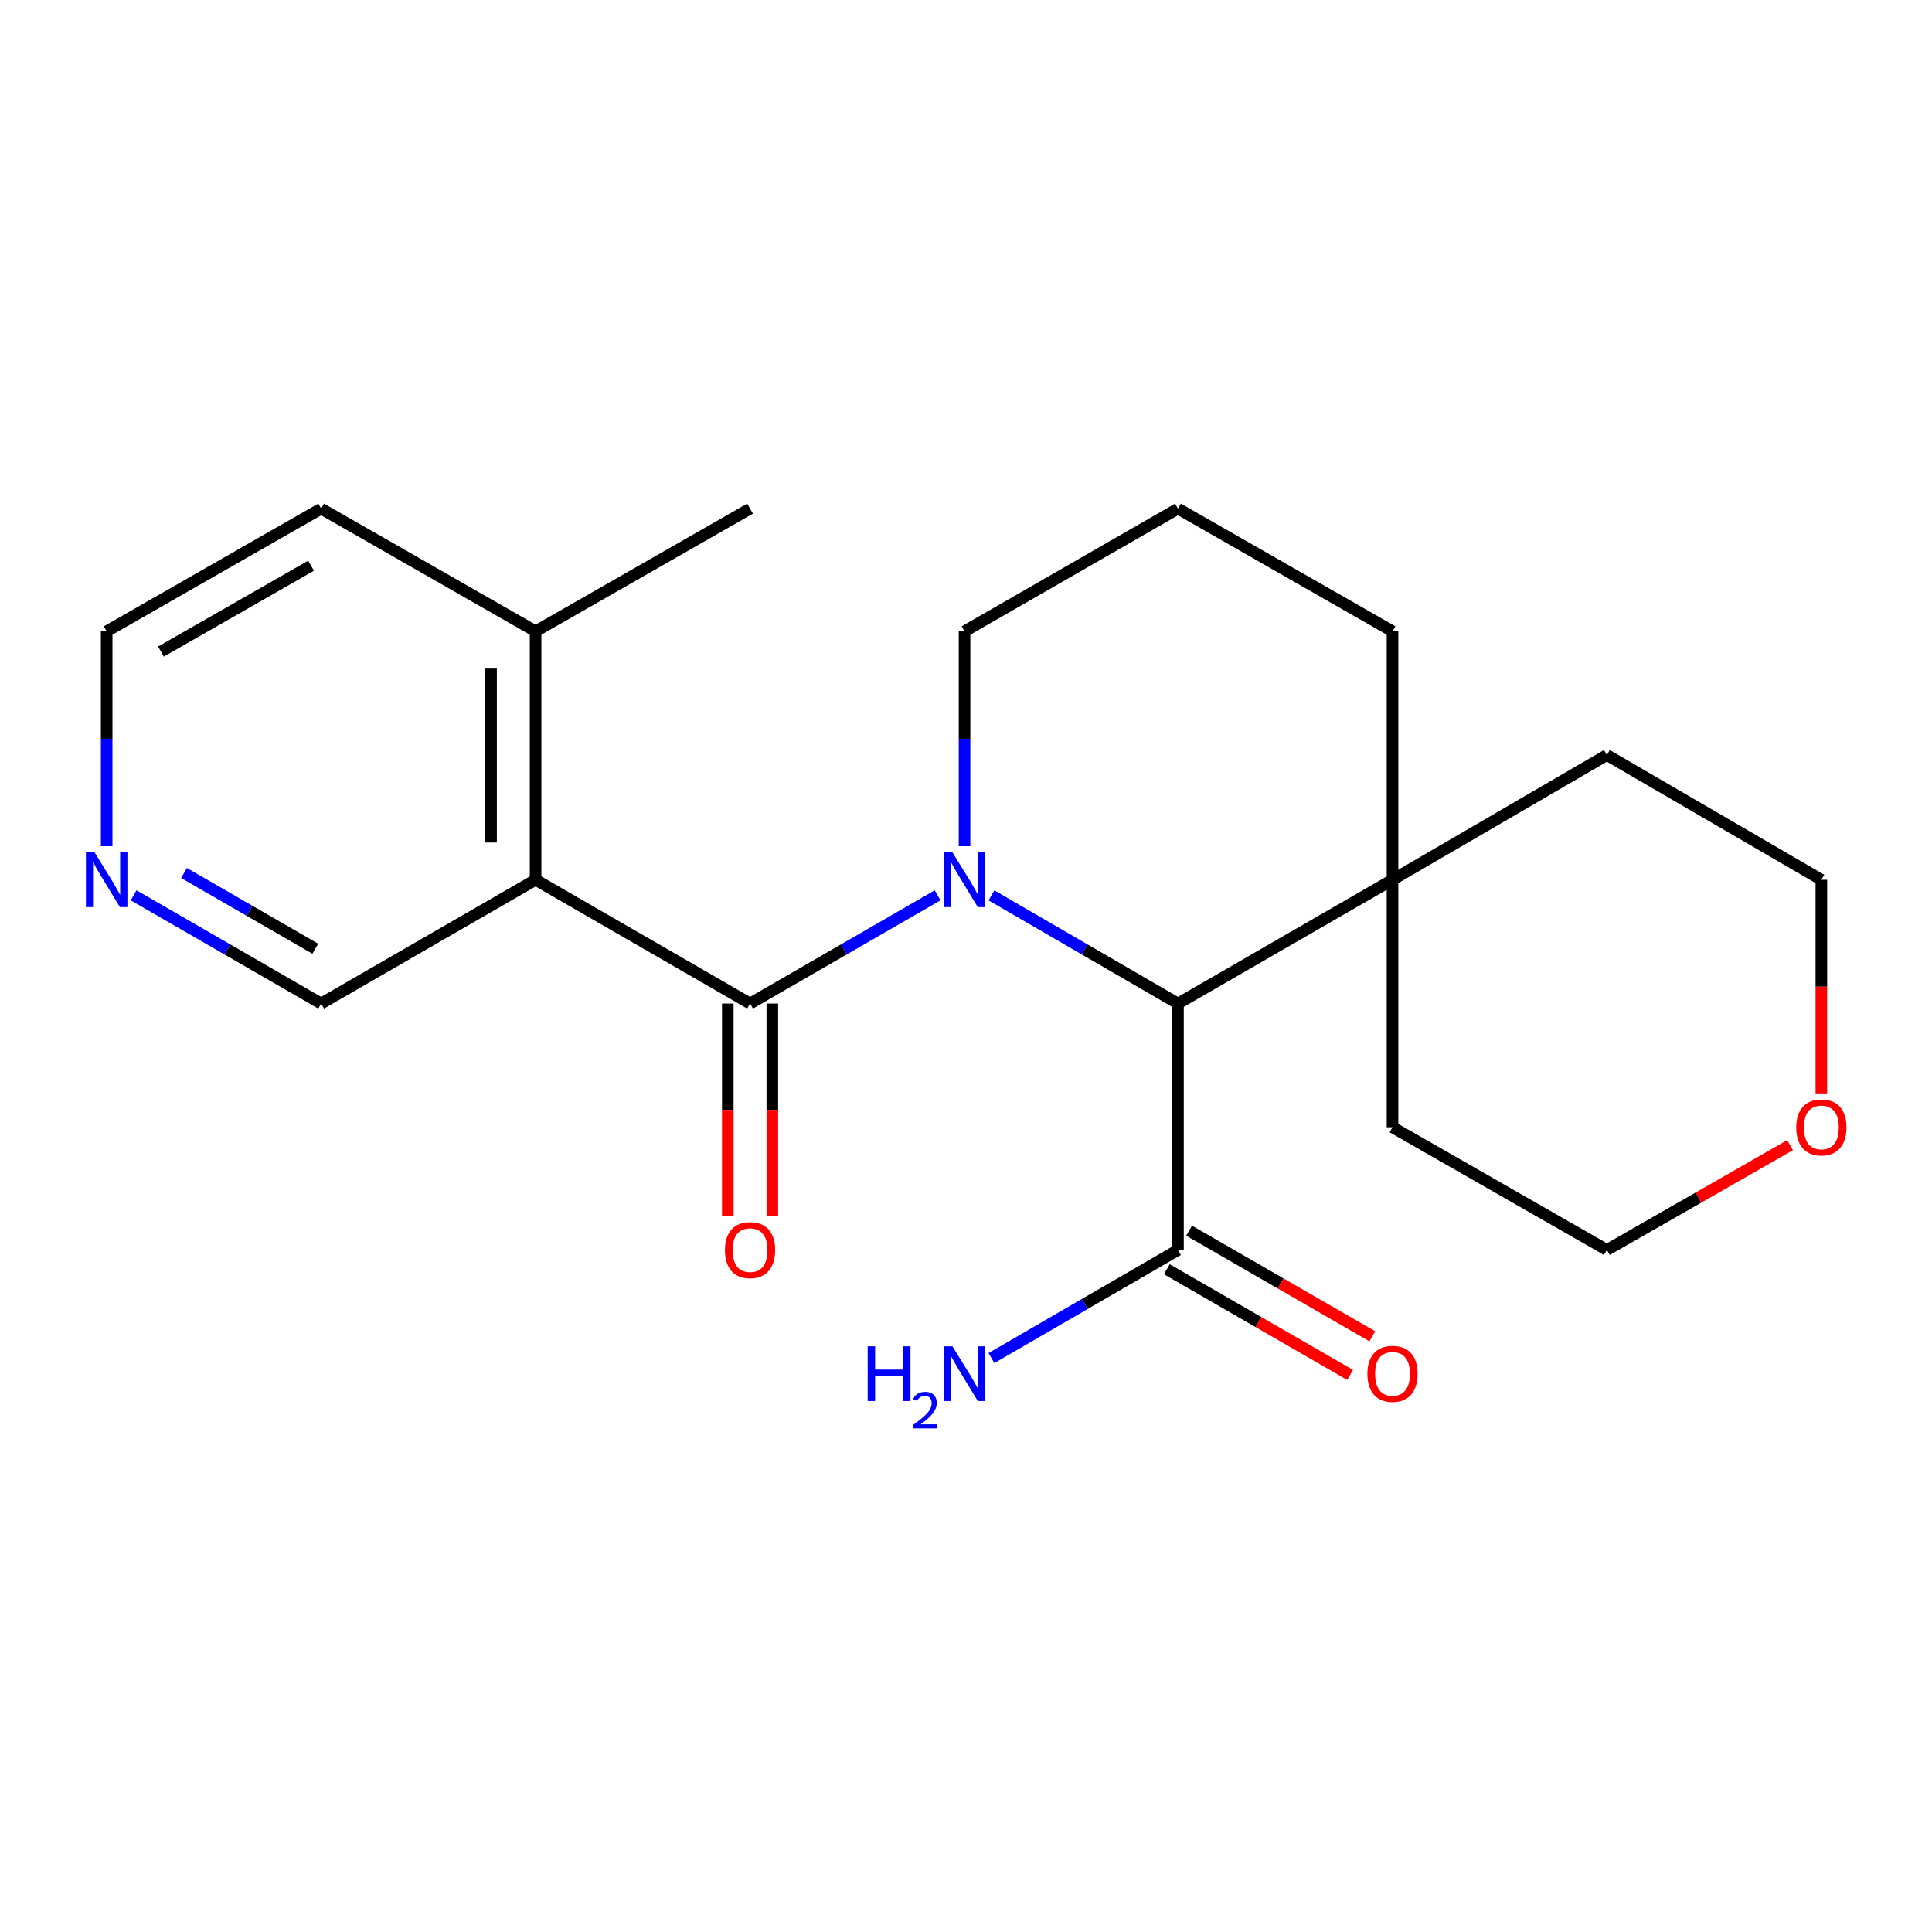 <?xml version='1.0' encoding='iso-8859-1'?>
<svg version='1.1' baseProfile='full'
              xmlns='http://www.w3.org/2000/svg'
                      xmlns:rdkit='http://www.rdkit.org/xml'
                      xmlns:xlink='http://www.w3.org/1999/xlink'
                  xml:space='preserve'
width='1000px' height='1000px' viewBox='0 0 1000 1000'>
<!-- END OF HEADER -->
<rect style='opacity:1.0;fill:#FFFFFF;stroke:none' width='1000' height='1000' x='0' y='0'> </rect>
<path class='bond-0' d='M 485.298,463.42 L 436.765,491.427' style='fill:none;fill-rule:evenodd;stroke:#0000FF;stroke-width:6px;stroke-linecap:butt;stroke-linejoin:miter;stroke-opacity:1' />
<path class='bond-0' d='M 436.765,491.427 L 388.232,519.433' style='fill:none;fill-rule:evenodd;stroke:#000000;stroke-width:6px;stroke-linecap:butt;stroke-linejoin:miter;stroke-opacity:1' />
<path class='bond-2' d='M 513.175,463.452 L 561.445,491.443' style='fill:none;fill-rule:evenodd;stroke:#0000FF;stroke-width:6px;stroke-linecap:butt;stroke-linejoin:miter;stroke-opacity:1' />
<path class='bond-2' d='M 561.445,491.443 L 609.715,519.433' style='fill:none;fill-rule:evenodd;stroke:#000000;stroke-width:6px;stroke-linecap:butt;stroke-linejoin:miter;stroke-opacity:1' />
<path class='bond-9' d='M 499.242,437.998 L 499.242,382.382' style='fill:none;fill-rule:evenodd;stroke:#0000FF;stroke-width:6px;stroke-linecap:butt;stroke-linejoin:miter;stroke-opacity:1' />
<path class='bond-9' d='M 499.242,382.382 L 499.242,326.766' style='fill:none;fill-rule:evenodd;stroke:#000000;stroke-width:6px;stroke-linecap:butt;stroke-linejoin:miter;stroke-opacity:1' />
<path class='bond-1' d='M 388.232,519.433 L 277.221,455.373' style='fill:none;fill-rule:evenodd;stroke:#000000;stroke-width:6px;stroke-linecap:butt;stroke-linejoin:miter;stroke-opacity:1' />
<path class='bond-5' d='M 376.705,519.433 L 376.705,574.451' style='fill:none;fill-rule:evenodd;stroke:#000000;stroke-width:6px;stroke-linecap:butt;stroke-linejoin:miter;stroke-opacity:1' />
<path class='bond-5' d='M 376.705,574.451 L 376.705,629.469' style='fill:none;fill-rule:evenodd;stroke:#FF0000;stroke-width:6px;stroke-linecap:butt;stroke-linejoin:miter;stroke-opacity:1' />
<path class='bond-5' d='M 399.758,519.433 L 399.758,574.451' style='fill:none;fill-rule:evenodd;stroke:#000000;stroke-width:6px;stroke-linecap:butt;stroke-linejoin:miter;stroke-opacity:1' />
<path class='bond-5' d='M 399.758,574.451 L 399.758,629.469' style='fill:none;fill-rule:evenodd;stroke:#FF0000;stroke-width:6px;stroke-linecap:butt;stroke-linejoin:miter;stroke-opacity:1' />
<path class='bond-6' d='M 277.221,455.373 L 277.221,326.766' style='fill:none;fill-rule:evenodd;stroke:#000000;stroke-width:6px;stroke-linecap:butt;stroke-linejoin:miter;stroke-opacity:1' />
<path class='bond-6' d='M 254.169,436.082 L 254.169,346.057' style='fill:none;fill-rule:evenodd;stroke:#000000;stroke-width:6px;stroke-linecap:butt;stroke-linejoin:miter;stroke-opacity:1' />
<path class='bond-11' d='M 277.221,455.373 L 166.223,519.433' style='fill:none;fill-rule:evenodd;stroke:#000000;stroke-width:6px;stroke-linecap:butt;stroke-linejoin:miter;stroke-opacity:1' />
<path class='bond-3' d='M 609.715,519.433 L 609.715,646.978' style='fill:none;fill-rule:evenodd;stroke:#000000;stroke-width:6px;stroke-linecap:butt;stroke-linejoin:miter;stroke-opacity:1' />
<path class='bond-4' d='M 609.715,519.433 L 720.764,455.373' style='fill:none;fill-rule:evenodd;stroke:#000000;stroke-width:6px;stroke-linecap:butt;stroke-linejoin:miter;stroke-opacity:1' />
<path class='bond-7' d='M 603.957,656.963 L 651.379,684.308' style='fill:none;fill-rule:evenodd;stroke:#000000;stroke-width:6px;stroke-linecap:butt;stroke-linejoin:miter;stroke-opacity:1' />
<path class='bond-7' d='M 651.379,684.308 L 698.801,711.653' style='fill:none;fill-rule:evenodd;stroke:#FF0000;stroke-width:6px;stroke-linecap:butt;stroke-linejoin:miter;stroke-opacity:1' />
<path class='bond-7' d='M 615.473,636.993 L 662.895,664.338' style='fill:none;fill-rule:evenodd;stroke:#000000;stroke-width:6px;stroke-linecap:butt;stroke-linejoin:miter;stroke-opacity:1' />
<path class='bond-7' d='M 662.895,664.338 L 710.317,691.683' style='fill:none;fill-rule:evenodd;stroke:#FF0000;stroke-width:6px;stroke-linecap:butt;stroke-linejoin:miter;stroke-opacity:1' />
<path class='bond-12' d='M 609.715,646.978 L 561.445,674.957' style='fill:none;fill-rule:evenodd;stroke:#000000;stroke-width:6px;stroke-linecap:butt;stroke-linejoin:miter;stroke-opacity:1' />
<path class='bond-12' d='M 561.445,674.957 L 513.174,702.937' style='fill:none;fill-rule:evenodd;stroke:#0000FF;stroke-width:6px;stroke-linecap:butt;stroke-linejoin:miter;stroke-opacity:1' />
<path class='bond-15' d='M 720.764,455.373 L 720.764,583.468' style='fill:none;fill-rule:evenodd;stroke:#000000;stroke-width:6px;stroke-linecap:butt;stroke-linejoin:miter;stroke-opacity:1' />
<path class='bond-16' d='M 720.764,455.373 L 831.723,390.801' style='fill:none;fill-rule:evenodd;stroke:#000000;stroke-width:6px;stroke-linecap:butt;stroke-linejoin:miter;stroke-opacity:1' />
<path class='bond-22' d='M 720.764,455.373 L 720.764,326.766' style='fill:none;fill-rule:evenodd;stroke:#000000;stroke-width:6px;stroke-linecap:butt;stroke-linejoin:miter;stroke-opacity:1' />
<path class='bond-20' d='M 277.221,326.766 L 166.223,263.256' style='fill:none;fill-rule:evenodd;stroke:#000000;stroke-width:6px;stroke-linecap:butt;stroke-linejoin:miter;stroke-opacity:1' />
<path class='bond-21' d='M 277.221,326.766 L 388.232,263.256' style='fill:none;fill-rule:evenodd;stroke:#000000;stroke-width:6px;stroke-linecap:butt;stroke-linejoin:miter;stroke-opacity:1' />
<path class='bond-8' d='M 69.157,463.42 L 117.69,491.427' style='fill:none;fill-rule:evenodd;stroke:#0000FF;stroke-width:6px;stroke-linecap:butt;stroke-linejoin:miter;stroke-opacity:1' />
<path class='bond-8' d='M 117.69,491.427 L 166.223,519.433' style='fill:none;fill-rule:evenodd;stroke:#000000;stroke-width:6px;stroke-linecap:butt;stroke-linejoin:miter;stroke-opacity:1' />
<path class='bond-8' d='M 95.239,451.855 L 129.212,471.46' style='fill:none;fill-rule:evenodd;stroke:#0000FF;stroke-width:6px;stroke-linecap:butt;stroke-linejoin:miter;stroke-opacity:1' />
<path class='bond-8' d='M 129.212,471.46 L 163.185,491.065' style='fill:none;fill-rule:evenodd;stroke:#000000;stroke-width:6px;stroke-linecap:butt;stroke-linejoin:miter;stroke-opacity:1' />
<path class='bond-17' d='M 55.213,437.998 L 55.213,382.382' style='fill:none;fill-rule:evenodd;stroke:#0000FF;stroke-width:6px;stroke-linecap:butt;stroke-linejoin:miter;stroke-opacity:1' />
<path class='bond-17' d='M 55.213,382.382 L 55.213,326.766' style='fill:none;fill-rule:evenodd;stroke:#000000;stroke-width:6px;stroke-linecap:butt;stroke-linejoin:miter;stroke-opacity:1' />
<path class='bond-14' d='M 499.242,326.766 L 609.715,263.256' style='fill:none;fill-rule:evenodd;stroke:#000000;stroke-width:6px;stroke-linecap:butt;stroke-linejoin:miter;stroke-opacity:1' />
<path class='bond-10' d='M 942.734,565.946 L 942.734,510.659' style='fill:none;fill-rule:evenodd;stroke:#FF0000;stroke-width:6px;stroke-linecap:butt;stroke-linejoin:miter;stroke-opacity:1' />
<path class='bond-10' d='M 942.734,510.659 L 942.734,455.373' style='fill:none;fill-rule:evenodd;stroke:#000000;stroke-width:6px;stroke-linecap:butt;stroke-linejoin:miter;stroke-opacity:1' />
<path class='bond-23' d='M 926.536,592.735 L 879.13,619.856' style='fill:none;fill-rule:evenodd;stroke:#FF0000;stroke-width:6px;stroke-linecap:butt;stroke-linejoin:miter;stroke-opacity:1' />
<path class='bond-23' d='M 879.13,619.856 L 831.723,646.978' style='fill:none;fill-rule:evenodd;stroke:#000000;stroke-width:6px;stroke-linecap:butt;stroke-linejoin:miter;stroke-opacity:1' />
<path class='bond-13' d='M 720.764,326.766 L 609.715,263.256' style='fill:none;fill-rule:evenodd;stroke:#000000;stroke-width:6px;stroke-linecap:butt;stroke-linejoin:miter;stroke-opacity:1' />
<path class='bond-18' d='M 720.764,583.468 L 831.723,646.978' style='fill:none;fill-rule:evenodd;stroke:#000000;stroke-width:6px;stroke-linecap:butt;stroke-linejoin:miter;stroke-opacity:1' />
<path class='bond-19' d='M 831.723,390.801 L 942.734,455.373' style='fill:none;fill-rule:evenodd;stroke:#000000;stroke-width:6px;stroke-linecap:butt;stroke-linejoin:miter;stroke-opacity:1' />
<path class='bond-24' d='M 55.213,326.766 L 166.223,263.256' style='fill:none;fill-rule:evenodd;stroke:#000000;stroke-width:6px;stroke-linecap:butt;stroke-linejoin:miter;stroke-opacity:1' />
<path class='bond-24' d='M 83.312,337.249 L 161.019,292.792' style='fill:none;fill-rule:evenodd;stroke:#000000;stroke-width:6px;stroke-linecap:butt;stroke-linejoin:miter;stroke-opacity:1' />
<path  class='atom-0' d='M 492.982 441.213
L 502.262 456.213
Q 503.182 457.693, 504.662 460.373
Q 506.142 463.053, 506.222 463.213
L 506.222 441.213
L 509.982 441.213
L 509.982 469.533
L 506.102 469.533
L 496.142 453.133
Q 494.982 451.213, 493.742 449.013
Q 492.542 446.813, 492.182 446.133
L 492.182 469.533
L 488.502 469.533
L 488.502 441.213
L 492.982 441.213
' fill='#0000FF'/>
<path  class='atom-6' d='M 375.232 647.058
Q 375.232 640.258, 378.592 636.458
Q 381.952 632.658, 388.232 632.658
Q 394.512 632.658, 397.872 636.458
Q 401.232 640.258, 401.232 647.058
Q 401.232 653.938, 397.832 657.858
Q 394.432 661.738, 388.232 661.738
Q 381.992 661.738, 378.592 657.858
Q 375.232 653.978, 375.232 647.058
M 388.232 658.538
Q 392.552 658.538, 394.872 655.658
Q 397.232 652.738, 397.232 647.058
Q 397.232 641.498, 394.872 638.698
Q 392.552 635.858, 388.232 635.858
Q 383.912 635.858, 381.552 638.658
Q 379.232 641.458, 379.232 647.058
Q 379.232 652.778, 381.552 655.658
Q 383.912 658.538, 388.232 658.538
' fill='#FF0000'/>
<path  class='atom-8' d='M 707.764 711.092
Q 707.764 704.292, 711.124 700.492
Q 714.484 696.692, 720.764 696.692
Q 727.044 696.692, 730.404 700.492
Q 733.764 704.292, 733.764 711.092
Q 733.764 717.972, 730.364 721.892
Q 726.964 725.772, 720.764 725.772
Q 714.524 725.772, 711.124 721.892
Q 707.764 718.012, 707.764 711.092
M 720.764 722.572
Q 725.084 722.572, 727.404 719.692
Q 729.764 716.772, 729.764 711.092
Q 729.764 705.532, 727.404 702.732
Q 725.084 699.892, 720.764 699.892
Q 716.444 699.892, 714.084 702.692
Q 711.764 705.492, 711.764 711.092
Q 711.764 716.812, 714.084 719.692
Q 716.444 722.572, 720.764 722.572
' fill='#FF0000'/>
<path  class='atom-9' d='M 48.953 441.213
L 58.233 456.213
Q 59.153 457.693, 60.633 460.373
Q 62.113 463.053, 62.193 463.213
L 62.193 441.213
L 65.953 441.213
L 65.953 469.533
L 62.073 469.533
L 52.113 453.133
Q 50.953 451.213, 49.713 449.013
Q 48.513 446.813, 48.153 446.133
L 48.153 469.533
L 44.473 469.533
L 44.473 441.213
L 48.953 441.213
' fill='#0000FF'/>
<path  class='atom-11' d='M 929.734 583.548
Q 929.734 576.748, 933.094 572.948
Q 936.454 569.148, 942.734 569.148
Q 949.014 569.148, 952.374 572.948
Q 955.734 576.748, 955.734 583.548
Q 955.734 590.428, 952.334 594.348
Q 948.934 598.228, 942.734 598.228
Q 936.494 598.228, 933.094 594.348
Q 929.734 590.468, 929.734 583.548
M 942.734 595.028
Q 947.054 595.028, 949.374 592.148
Q 951.734 589.228, 951.734 583.548
Q 951.734 577.988, 949.374 575.188
Q 947.054 572.348, 942.734 572.348
Q 938.414 572.348, 936.054 575.148
Q 933.734 577.948, 933.734 583.548
Q 933.734 589.268, 936.054 592.148
Q 938.414 595.028, 942.734 595.028
' fill='#FF0000'/>
<path  class='atom-13' d='M 449.109 696.852
L 452.949 696.852
L 452.949 708.892
L 467.429 708.892
L 467.429 696.852
L 471.269 696.852
L 471.269 725.172
L 467.429 725.172
L 467.429 712.092
L 452.949 712.092
L 452.949 725.172
L 449.109 725.172
L 449.109 696.852
' fill='#0000FF'/>
<path  class='atom-13' d='M 472.642 724.179
Q 473.329 722.41, 474.965 721.433
Q 476.602 720.43, 478.873 720.43
Q 481.697 720.43, 483.281 721.961
Q 484.865 723.492, 484.865 726.212
Q 484.865 728.984, 482.806 731.571
Q 480.773 734.158, 476.549 737.22
L 485.182 737.22
L 485.182 739.332
L 472.589 739.332
L 472.589 737.564
Q 476.074 735.082, 478.133 733.234
Q 480.219 731.386, 481.222 729.723
Q 482.225 728.06, 482.225 726.344
Q 482.225 724.548, 481.328 723.545
Q 480.43 722.542, 478.873 722.542
Q 477.368 722.542, 476.365 723.149
Q 475.361 723.756, 474.649 725.103
L 472.642 724.179
' fill='#0000FF'/>
<path  class='atom-13' d='M 492.982 696.852
L 502.262 711.852
Q 503.182 713.332, 504.662 716.012
Q 506.142 718.692, 506.222 718.852
L 506.222 696.852
L 509.982 696.852
L 509.982 725.172
L 506.102 725.172
L 496.142 708.772
Q 494.982 706.852, 493.742 704.652
Q 492.542 702.452, 492.182 701.772
L 492.182 725.172
L 488.502 725.172
L 488.502 696.852
L 492.982 696.852
' fill='#0000FF'/>
</svg>
